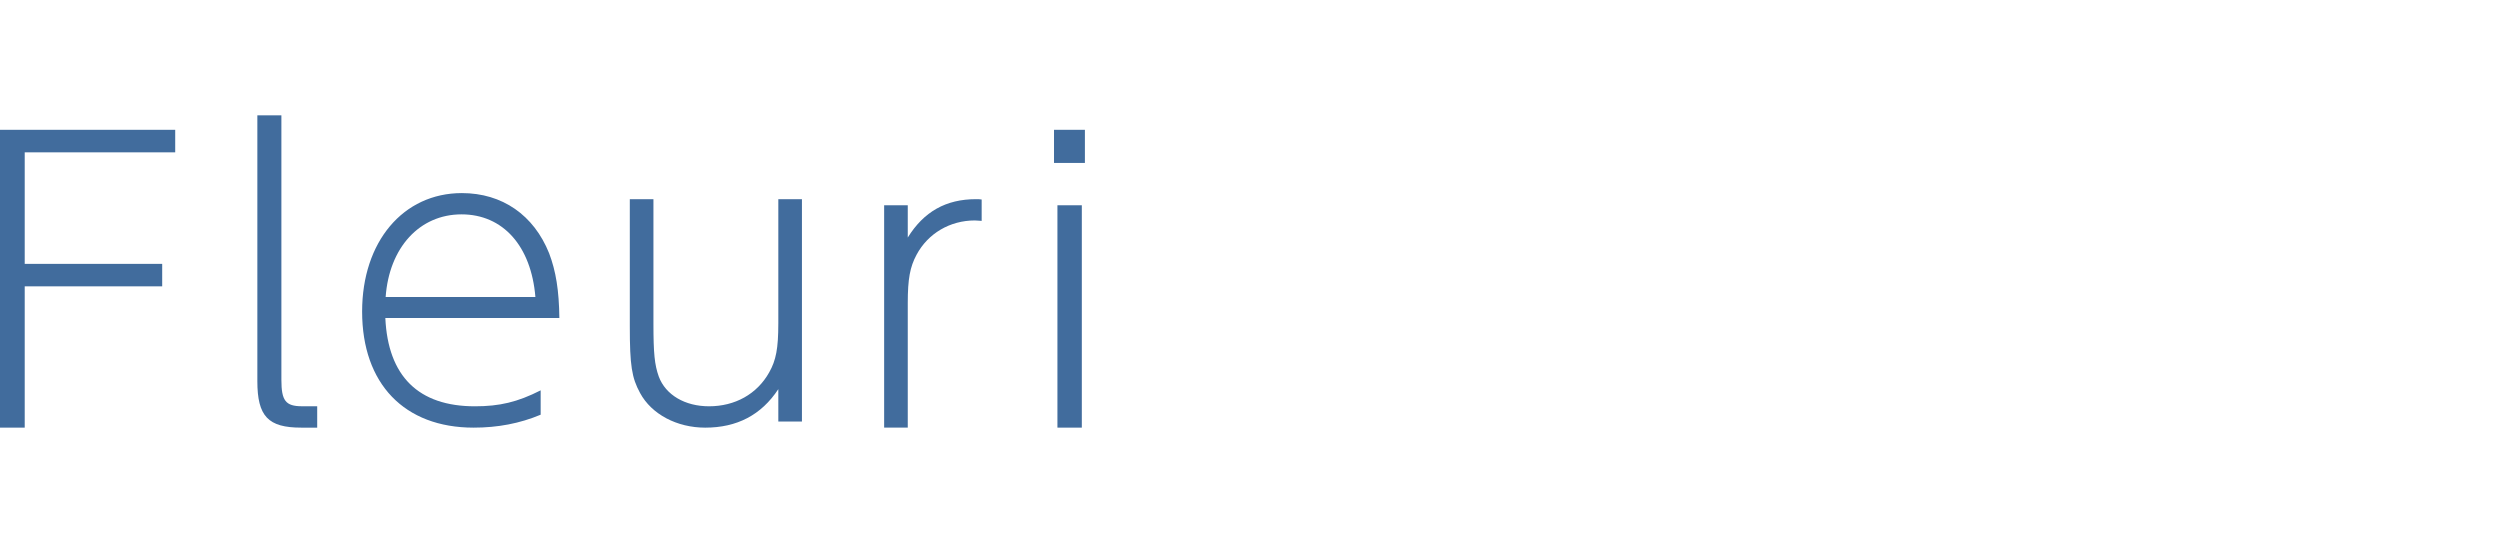 <?xml version="1.0" encoding="utf-8"?>
<svg xmlns="http://www.w3.org/2000/svg" id="_レイヤー_1" data-name="レイヤー 1" viewBox="0 0 250 56">
  <defs>
    <style>
      .cls-1 {
        fill: #416c9d;
      }
    </style>
  </defs>
  <polygon class="cls-1" points="0 42.763 2.471 42.763 2.471 28.634 16.219 28.634 16.219 26.387 2.471 26.387 2.471 15.234 17.521 15.234 17.521 12.981 0 12.981 0 42.763"/>
  <path class="cls-1" d="M28.139,37.999V11.536h-2.404v26.579c0,3.507,1.069,4.649,4.383,4.649h1.602v-2.138h-1.527c-1.637,0-2.053-.567-2.053-2.626Z"/>
  <path class="cls-1" d="M77.831,32.363c0,2.48-.227,3.664-.91,4.873-1.218,2.181-3.431,3.393-6.018,3.393-2.404,0-4.341-1.134-5.025-2.974-.419-1.175-.534-2.317-.534-5.292v-12.444h-2.363v12.713c0,3.921.192,5.14,1.027,6.669,1.153,2.135,3.698,3.464,6.512,3.464,3.162,0,5.6-1.251,7.312-3.85v3.241h2.362v-22.236h-2.362v12.444Z"/>
  <path class="cls-1" d="M90.776,23.756v-3.229h-2.362v22.236h2.362v-12.452c0-2.439.227-3.617.878-4.834,1.144-2.138,3.347-3.432,5.825-3.432.227,0,.503.043.687.043v-2.137c-.152-.034-.385-.034-.569-.034-3.004,0-5.217,1.25-6.821,3.838Z"/>
  <g>
    <rect class="cls-1" x="105.401" y="12.981" width="3.089" height="3.313"/>
    <rect class="cls-1" x="105.743" y="20.527" width="2.439" height="22.236"/>
  </g>
  <path class="cls-1" d="M54.909,25.319c-1.528-3.808-4.682-6.01-8.722-6.01-5.869,0-9.975,4.865-9.975,11.845,0,7.23,4.23,11.61,11.151,11.61,2.404,0,4.616-.418,6.703-1.294v-2.436c-2.321,1.178-4.107,1.596-6.578,1.596-5.642,0-8.69-3.006-8.955-8.833h17.403c-.033-2.746-.342-4.682-1.026-6.476ZM38.565,29.702c.35-4.95,3.397-8.266,7.586-8.266,4.15,0,6.97,3.166,7.389,8.266h-14.975Z"/>
</svg>